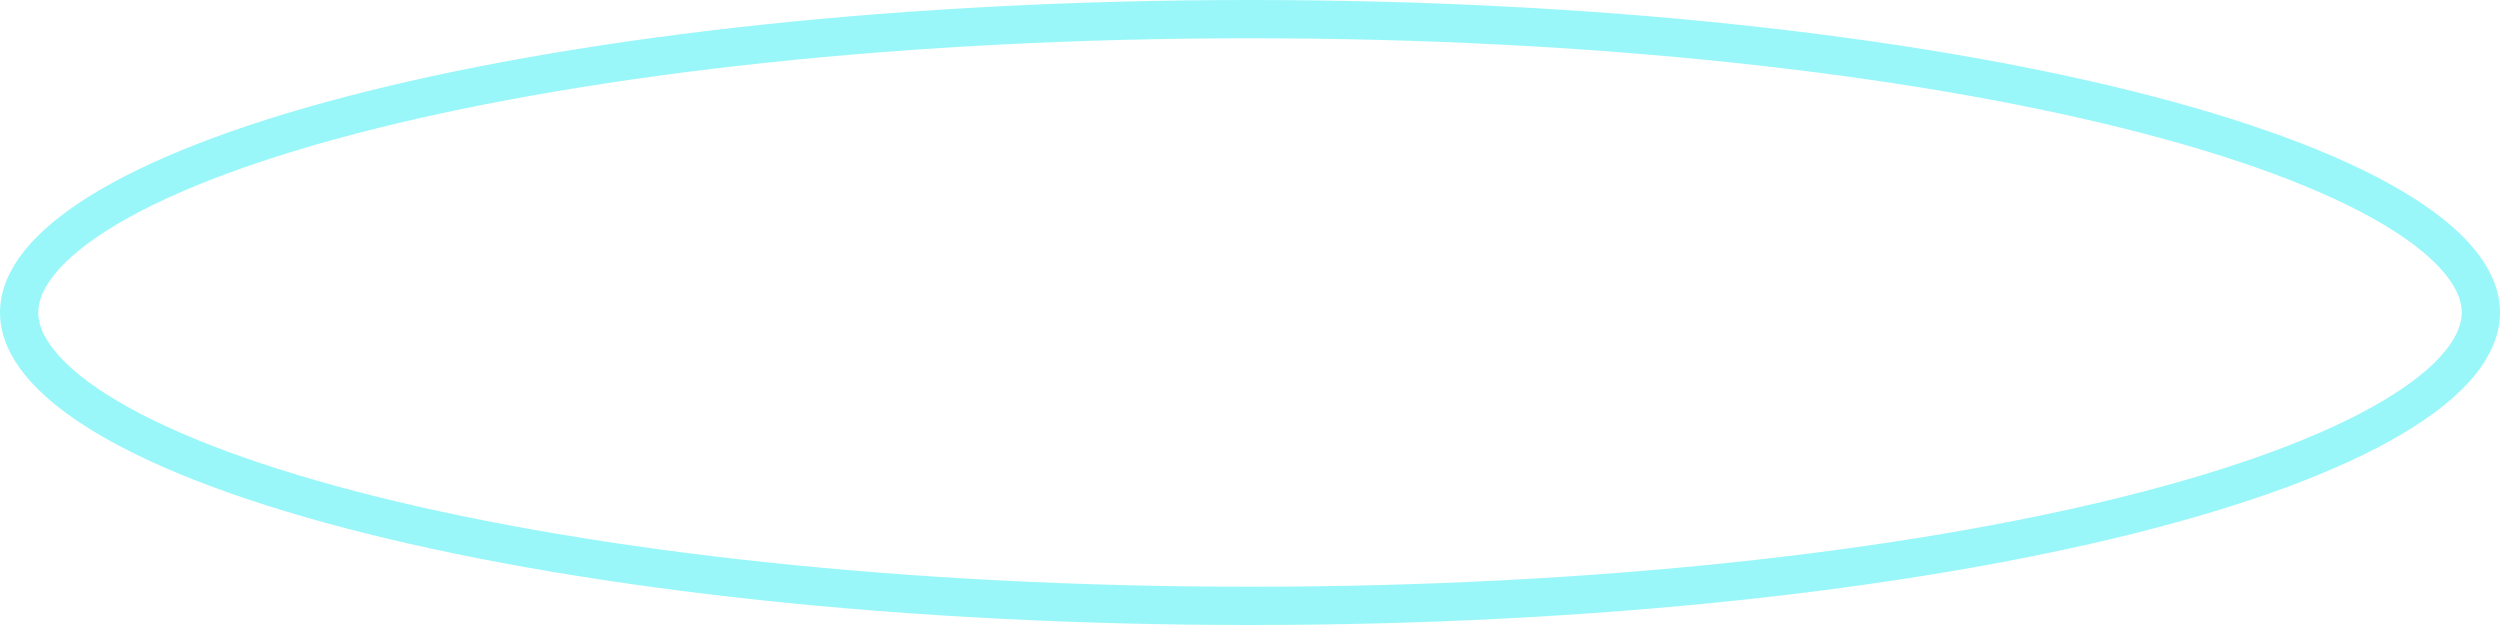 <svg xmlns="http://www.w3.org/2000/svg" width="196" height="49" viewBox="0 0 196 49" fill="none"><path d="M98 1.5C124.976 1.5 149.348 4.235 166.933 8.631C175.736 10.832 182.754 13.429 187.535 16.255C192.417 19.14 194.5 21.975 194.5 24.5C194.5 27.025 192.417 29.86 187.535 32.745C182.754 35.571 175.736 38.168 166.933 40.369C149.348 44.765 124.976 47.5 98 47.5C71.024 47.5 46.652 44.765 29.067 40.369C20.264 38.168 13.246 35.571 8.465 32.745C3.583 29.86 1.5 27.025 1.5 24.5C1.5 21.975 3.583 19.14 8.465 16.255C13.246 13.429 20.264 10.832 29.067 8.631C46.652 4.235 71.024 1.5 98 1.5Z" stroke="#99F7F9" stroke-width="3"></path></svg>